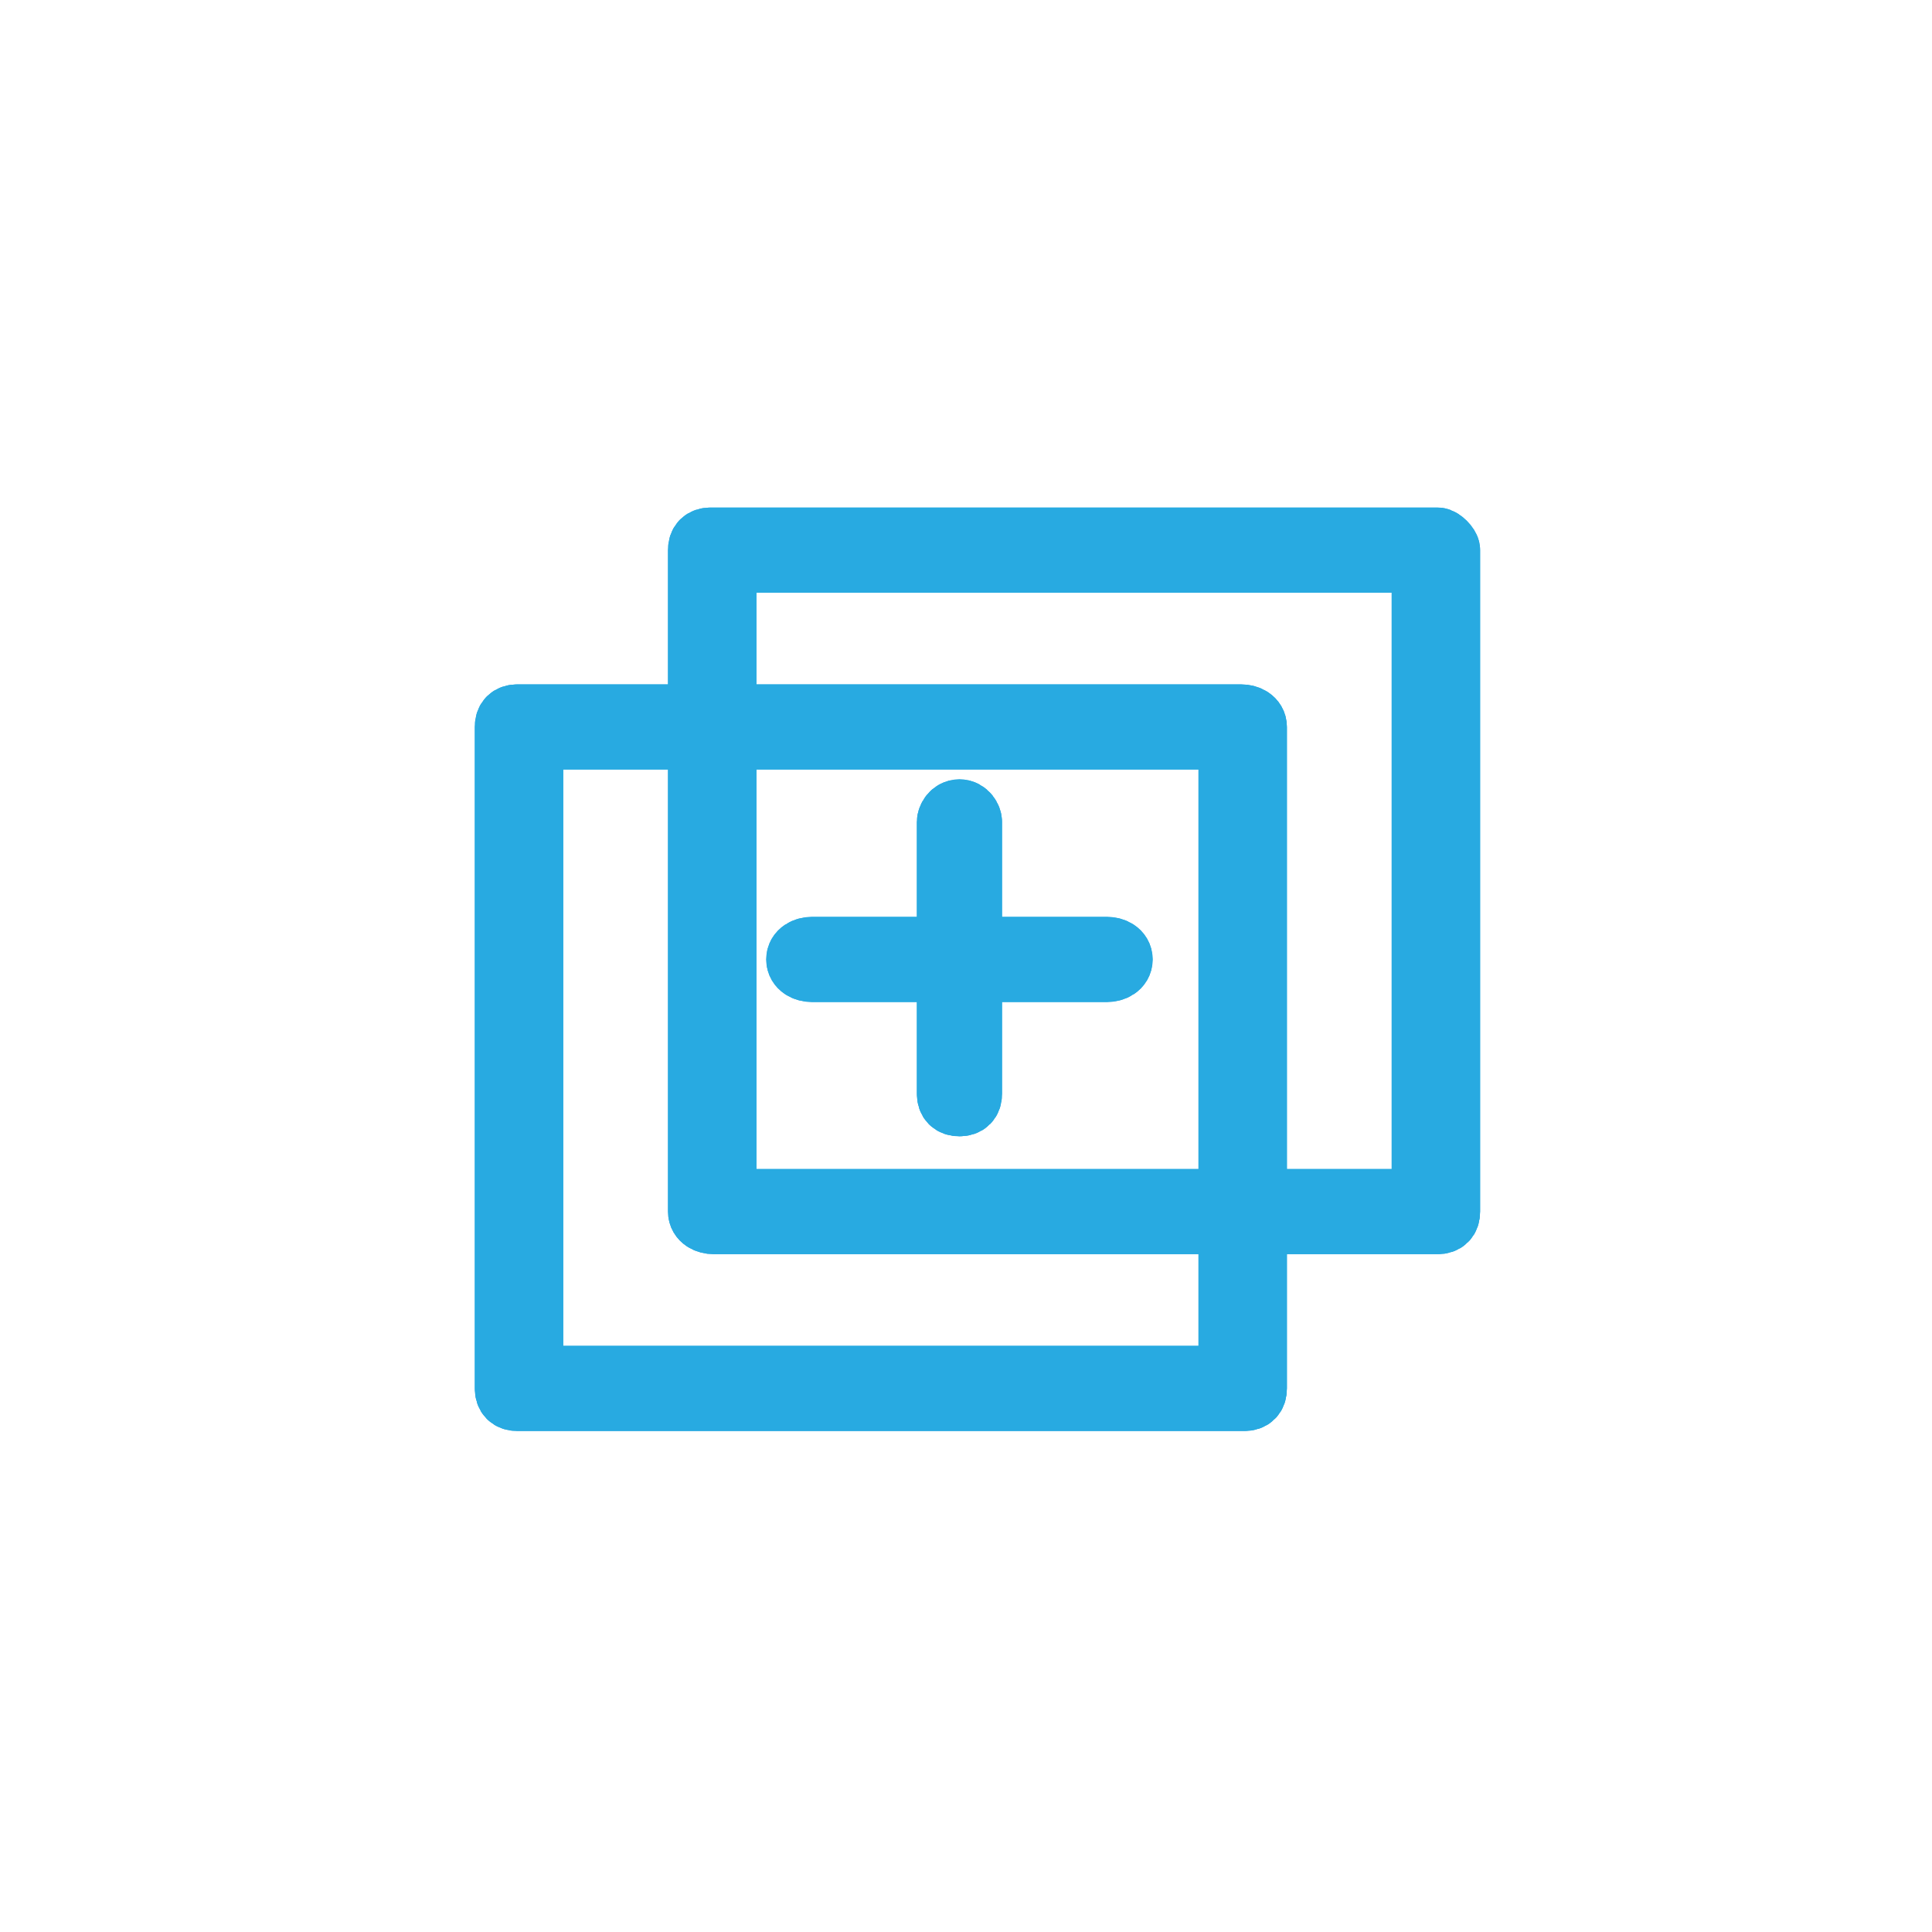 <svg xmlns="http://www.w3.org/2000/svg" width="59" height="59" viewBox="0 0 59 59" version="1"><title>Contents</title><g style="fill-rule:evenodd;fill:#28AAE1;stroke-width:2;stroke:#28AAE1"><path d="M43.9 16.5L21.7 16.5C21.5 16.5 21.4 16.6 21.4 16.8L21.4 21.9 15.8 21.9C15.6 21.9 15.5 22 15.5 22.2L15.5 42.4C15.5 42.6 15.6 42.7 15.8 42.7L38 42.7C38.2 42.7 38.3 42.6 38.3 42.4L38.3 37.3 43.9 37.3C44.1 37.3 44.2 37.2 44.2 37L44.2 16.8C44.2 16.7 44 16.5 43.9 16.5ZM37.6 42.1L16.2 42.1 16.2 22.5 21.4 22.5 21.4 37C21.4 37.2 21.6 37.3 21.8 37.3L37.6 37.3 37.6 42.1 37.6 42.1ZM22.1 36.7L37.6 36.7 37.6 22.5 22.1 22.5 22.1 36.7ZM43.5 36.7L38.3 36.7 38.3 22.2C38.3 22 38.1 21.9 37.9 21.9L22.1 21.9 22.1 17.1 43.5 17.1 43.5 36.7Z"/><path d="M43.9 16.5L21.7 16.5C21.5 16.5 21.4 16.6 21.4 16.8L21.4 21.9 15.8 21.9C15.6 21.9 15.5 22 15.5 22.2L15.5 42.4C15.5 42.6 15.6 42.7 15.8 42.7L38 42.7C38.2 42.7 38.3 42.6 38.3 42.4L38.3 37.3 43.9 37.3C44.1 37.3 44.2 37.2 44.2 37L44.2 16.8C44.2 16.7 44 16.5 43.9 16.5ZM37.6 42.1L16.2 42.1 16.2 22.5 21.4 22.5 21.4 37C21.4 37.2 21.6 37.3 21.8 37.3L37.6 37.3 37.6 42.1 37.6 42.1ZM22.1 36.7L37.6 36.7 37.6 22.5 22.1 22.5 22.1 36.7ZM43.5 36.7L38.3 36.7 38.3 22.2C38.3 22 38.1 21.9 37.9 21.9L22.1 21.9 22.1 17.1 43.5 17.1 43.5 36.7Z"/><path d="M24.8 29.6L29 29.6 29 33.4C29 33.6 29.1 33.7 29.3 33.7 29.5 33.7 29.6 33.6 29.6 33.4L29.6 29.6 33.8 29.6C34 29.6 34.2 29.5 34.2 29.3 34.2 29.1 34 29 33.8 29L29.6 29 29.6 25.1C29.6 25 29.5 24.8 29.3 24.8 29.1 24.8 29 25 29 25.1L29 29 24.8 29C24.6 29 24.4 29.1 24.4 29.3 24.4 29.5 24.6 29.6 24.8 29.6"/><path d="M24.8 29.6L29 29.6 29 33.4C29 33.6 29.1 33.7 29.3 33.7 29.5 33.7 29.6 33.6 29.6 33.4L29.6 29.6 33.8 29.6C34 29.6 34.2 29.5 34.2 29.3 34.2 29.1 34 29 33.8 29L29.6 29 29.6 25.1C29.6 25 29.5 24.8 29.3 24.8 29.1 24.8 29 25 29 25.1L29 29 24.8 29C24.6 29 24.4 29.1 24.4 29.3 24.4 29.5 24.6 29.6 24.8 29.6Z"/></g></svg>